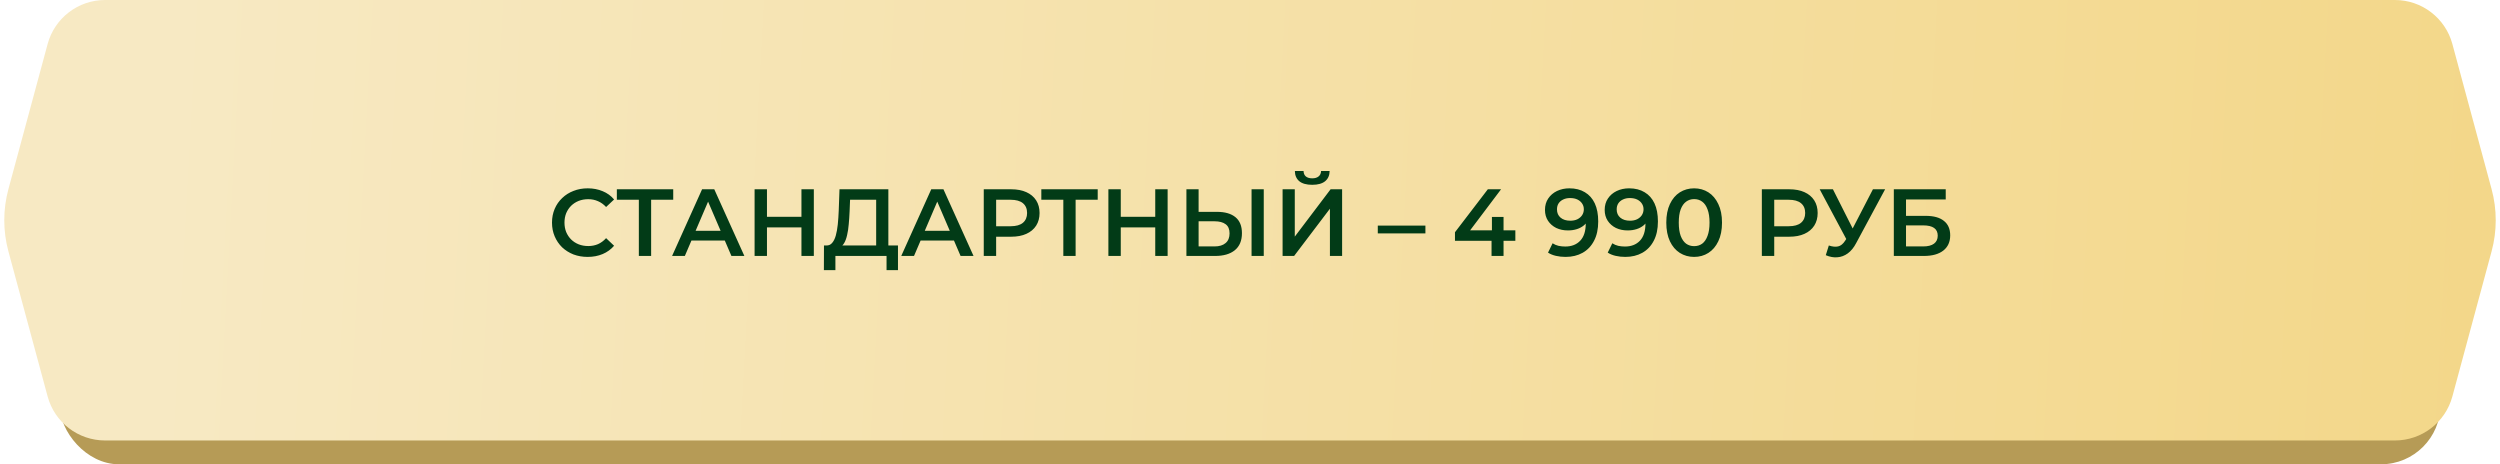<?xml version="1.0" encoding="UTF-8"?> <svg xmlns="http://www.w3.org/2000/svg" width="420" height="78" viewBox="0 0 420 78" fill="none"><rect x="10" y="16.719" width="400" height="61.281" rx="10" fill="#B69B56"></rect><path d="M8.002 7.391C9.181 3.029 13.138 0 17.656 0H402.344C406.862 0 410.819 3.029 411.998 7.391L418.59 31.782C419.513 35.199 419.513 38.801 418.59 42.218L411.998 66.609C410.819 70.971 406.862 74 402.344 74H17.656C13.138 74 9.181 70.971 8.002 66.609L1.41 42.218C0.487 38.801 0.487 35.199 1.41 31.782L8.002 7.391Z" fill="url(#paint0_linear_34_340)"></path><path d="M98.72 43.16C97.867 43.16 97.072 43.021 96.336 42.744C95.611 42.456 94.976 42.056 94.432 41.544C93.899 41.021 93.483 40.408 93.184 39.704C92.885 39 92.736 38.232 92.736 37.4C92.736 36.568 92.885 35.8 93.184 35.096C93.483 34.392 93.904 33.784 94.448 33.272C94.992 32.749 95.627 32.349 96.352 32.072C97.077 31.784 97.872 31.64 98.736 31.64C99.653 31.64 100.491 31.8 101.248 32.12C102.005 32.429 102.645 32.893 103.168 33.512L101.824 34.776C101.419 34.339 100.965 34.013 100.464 33.8C99.963 33.576 99.419 33.464 98.832 33.464C98.245 33.464 97.707 33.56 97.216 33.752C96.736 33.944 96.315 34.216 95.952 34.568C95.6 34.92 95.323 35.336 95.12 35.816C94.928 36.296 94.832 36.824 94.832 37.4C94.832 37.976 94.928 38.504 95.12 38.984C95.323 39.464 95.6 39.88 95.952 40.232C96.315 40.584 96.736 40.856 97.216 41.048C97.707 41.24 98.245 41.336 98.832 41.336C99.419 41.336 99.963 41.229 100.464 41.016C100.965 40.792 101.419 40.456 101.824 40.008L103.168 41.288C102.645 41.896 102.005 42.36 101.248 42.68C100.491 43 99.648 43.16 98.72 43.16ZM107.326 43V33.048L107.822 33.56H103.63V31.8H113.102V33.56H108.91L109.39 33.048V43H107.326ZM112.91 43L117.95 31.8H119.998L125.054 43H122.878L118.542 32.904H119.374L115.054 43H112.91ZM115.23 40.408L115.79 38.776H121.838L122.398 40.408H115.23ZM134.643 31.8H136.723V43H134.643V31.8ZM128.851 43H126.771V31.8H128.851V43ZM134.803 38.2H128.675V36.424H134.803V38.2ZM147.196 42.04V33.56H142.812L142.732 35.544C142.7 36.291 142.652 37 142.588 37.672C142.534 38.333 142.444 38.936 142.316 39.48C142.198 40.024 142.033 40.477 141.82 40.84C141.606 41.203 141.345 41.443 141.036 41.56L138.796 41.24C139.201 41.261 139.532 41.123 139.788 40.824C140.054 40.525 140.262 40.109 140.412 39.576C140.561 39.043 140.673 38.419 140.748 37.704C140.822 36.979 140.876 36.195 140.908 35.352L141.036 31.8H149.244V42.04H147.196ZM138.412 45.384L138.428 41.24H150.86V45.384H148.94V43H140.348V45.384H138.412ZM151.41 43L156.45 31.8H158.498L163.554 43H161.378L157.042 32.904H157.874L153.554 43H151.41ZM153.73 40.408L154.29 38.776H160.338L160.898 40.408H153.73ZM165.271 43V31.8H169.879C170.871 31.8 171.719 31.96 172.423 32.28C173.138 32.6 173.687 33.059 174.071 33.656C174.455 34.253 174.647 34.963 174.647 35.784C174.647 36.605 174.455 37.315 174.071 37.912C173.687 38.509 173.138 38.968 172.423 39.288C171.719 39.608 170.871 39.768 169.879 39.768H166.423L167.351 38.792V43H165.271ZM167.351 39.016L166.423 38.008H169.783C170.7 38.008 171.388 37.816 171.847 37.432C172.316 37.037 172.551 36.488 172.551 35.784C172.551 35.069 172.316 34.52 171.847 34.136C171.388 33.752 170.7 33.56 169.783 33.56H166.423L167.351 32.536V39.016ZM178.639 43V33.048L179.135 33.56H174.943V31.8H184.415V33.56H180.223L180.703 33.048V43H178.639ZM194.081 31.8H196.161V43H194.081V31.8ZM188.289 43H186.209V31.8H188.289V43ZM194.241 38.2H188.113V36.424H194.241V38.2ZM204.47 35.592C205.804 35.592 206.833 35.891 207.558 36.488C208.284 37.085 208.646 37.981 208.646 39.176C208.646 40.435 208.246 41.389 207.446 42.04C206.657 42.68 205.553 43 204.134 43H199.318V31.8H201.366V35.592H204.47ZM204.038 41.4C204.838 41.4 205.457 41.213 205.894 40.84C206.342 40.467 206.566 39.923 206.566 39.208C206.566 38.504 206.348 37.992 205.91 37.672C205.473 37.341 204.849 37.176 204.038 37.176H201.366V41.4H204.038ZM210.262 43V31.8H212.31V43H210.262ZM215.475 43V31.8H217.523V39.752L223.539 31.8H225.475V43H223.427V35.064L217.411 43H215.475ZM220.451 31.048C219.491 31.048 218.765 30.845 218.275 30.44C217.795 30.035 217.549 29.464 217.539 28.728H218.995C219.005 29.123 219.133 29.427 219.379 29.64C219.635 29.853 219.992 29.96 220.451 29.96C220.909 29.96 221.267 29.853 221.523 29.64C221.789 29.427 221.928 29.123 221.939 28.728H223.379C223.368 29.464 223.117 30.035 222.627 30.44C222.136 30.845 221.411 31.048 220.451 31.048ZM231.469 39.208V37.896H239.469V39.208H231.469ZM244.435 40.456V39.016L249.955 31.8H252.179L246.739 39.016L245.699 38.696H254.579V40.456H244.435ZM250.579 43V40.456L250.643 38.696V36.44H252.595V43H250.579ZM263.652 31.64C264.676 31.64 265.545 31.859 266.26 32.296C266.985 32.723 267.54 33.347 267.924 34.168C268.308 34.989 268.5 36.003 268.5 37.208C268.5 38.488 268.265 39.571 267.796 40.456C267.337 41.341 266.697 42.013 265.876 42.472C265.055 42.931 264.1 43.16 263.012 43.16C262.447 43.16 261.908 43.101 261.396 42.984C260.884 42.867 260.441 42.685 260.068 42.44L260.836 40.872C261.145 41.075 261.481 41.219 261.844 41.304C262.207 41.379 262.58 41.416 262.964 41.416C264.02 41.416 264.857 41.091 265.476 40.44C266.095 39.789 266.404 38.829 266.404 37.56C266.404 37.357 266.399 37.123 266.388 36.856C266.377 36.579 266.34 36.301 266.276 36.024L266.916 36.728C266.735 37.165 266.473 37.533 266.132 37.832C265.791 38.12 265.391 38.339 264.932 38.488C264.473 38.637 263.967 38.712 263.412 38.712C262.687 38.712 262.031 38.573 261.444 38.296C260.868 38.008 260.409 37.608 260.068 37.096C259.727 36.573 259.556 35.965 259.556 35.272C259.556 34.525 259.737 33.885 260.1 33.352C260.463 32.808 260.953 32.387 261.572 32.088C262.201 31.789 262.895 31.64 263.652 31.64ZM263.764 33.272C263.337 33.272 262.959 33.352 262.628 33.512C262.297 33.661 262.036 33.88 261.844 34.168C261.663 34.445 261.572 34.781 261.572 35.176C261.572 35.763 261.775 36.227 262.18 36.568C262.585 36.909 263.129 37.08 263.812 37.08C264.26 37.08 264.655 37 264.996 36.84C265.337 36.669 265.604 36.44 265.796 36.152C265.988 35.853 266.084 35.523 266.084 35.16C266.084 34.808 265.993 34.493 265.812 34.216C265.631 33.928 265.369 33.699 265.028 33.528C264.687 33.357 264.265 33.272 263.764 33.272ZM273.683 31.64C274.707 31.64 275.576 31.859 276.291 32.296C277.016 32.723 277.571 33.347 277.955 34.168C278.339 34.989 278.531 36.003 278.531 37.208C278.531 38.488 278.296 39.571 277.827 40.456C277.368 41.341 276.728 42.013 275.907 42.472C275.086 42.931 274.131 43.16 273.043 43.16C272.478 43.16 271.939 43.101 271.427 42.984C270.915 42.867 270.472 42.685 270.099 42.44L270.867 40.872C271.176 41.075 271.512 41.219 271.875 41.304C272.238 41.379 272.611 41.416 272.995 41.416C274.051 41.416 274.888 41.091 275.507 40.44C276.126 39.789 276.435 38.829 276.435 37.56C276.435 37.357 276.43 37.123 276.419 36.856C276.408 36.579 276.371 36.301 276.307 36.024L276.947 36.728C276.766 37.165 276.504 37.533 276.163 37.832C275.822 38.12 275.422 38.339 274.963 38.488C274.504 38.637 273.998 38.712 273.443 38.712C272.718 38.712 272.062 38.573 271.475 38.296C270.899 38.008 270.44 37.608 270.099 37.096C269.758 36.573 269.587 35.965 269.587 35.272C269.587 34.525 269.768 33.885 270.131 33.352C270.494 32.808 270.984 32.387 271.603 32.088C272.232 31.789 272.926 31.64 273.683 31.64ZM273.795 33.272C273.368 33.272 272.99 33.352 272.659 33.512C272.328 33.661 272.067 33.88 271.875 34.168C271.694 34.445 271.603 34.781 271.603 35.176C271.603 35.763 271.806 36.227 272.211 36.568C272.616 36.909 273.16 37.08 273.843 37.08C274.291 37.08 274.686 37 275.027 36.84C275.368 36.669 275.635 36.44 275.827 36.152C276.019 35.853 276.115 35.523 276.115 35.16C276.115 34.808 276.024 34.493 275.843 34.216C275.662 33.928 275.4 33.699 275.059 33.528C274.718 33.357 274.296 33.272 273.795 33.272ZM284.61 43.16C283.725 43.16 282.925 42.936 282.21 42.488C281.506 42.04 280.952 41.389 280.546 40.536C280.141 39.672 279.938 38.627 279.938 37.4C279.938 36.173 280.141 35.133 280.546 34.28C280.952 33.416 281.506 32.76 282.21 32.312C282.925 31.864 283.725 31.64 284.61 31.64C285.506 31.64 286.306 31.864 287.01 32.312C287.714 32.76 288.269 33.416 288.674 34.28C289.09 35.133 289.298 36.173 289.298 37.4C289.298 38.627 289.09 39.672 288.674 40.536C288.269 41.389 287.714 42.04 287.01 42.488C286.306 42.936 285.506 43.16 284.61 43.16ZM284.61 41.352C285.133 41.352 285.586 41.213 285.97 40.936C286.354 40.648 286.653 40.211 286.866 39.624C287.09 39.037 287.202 38.296 287.202 37.4C287.202 36.493 287.09 35.752 286.866 35.176C286.653 34.589 286.354 34.157 285.97 33.88C285.586 33.592 285.133 33.448 284.61 33.448C284.109 33.448 283.661 33.592 283.266 33.88C282.882 34.157 282.578 34.589 282.354 35.176C282.141 35.752 282.034 36.493 282.034 37.4C282.034 38.296 282.141 39.037 282.354 39.624C282.578 40.211 282.882 40.648 283.266 40.936C283.661 41.213 284.109 41.352 284.61 41.352ZM295.99 43V31.8H300.598C301.59 31.8 302.438 31.96 303.142 32.28C303.857 32.6 304.406 33.059 304.79 33.656C305.174 34.253 305.366 34.963 305.366 35.784C305.366 36.605 305.174 37.315 304.79 37.912C304.406 38.509 303.857 38.968 303.142 39.288C302.438 39.608 301.59 39.768 300.598 39.768H297.142L298.07 38.792V43H295.99ZM298.07 39.016L297.142 38.008H300.502C301.419 38.008 302.107 37.816 302.566 37.432C303.035 37.037 303.27 36.488 303.27 35.784C303.27 35.069 303.035 34.52 302.566 34.136C302.107 33.752 301.419 33.56 300.502 33.56H297.142L298.07 32.536V39.016ZM307.244 41.24C307.83 41.443 308.348 41.496 308.796 41.4C309.244 41.304 309.644 40.979 309.996 40.424L310.54 39.576L310.748 39.352L314.652 31.8H316.7L311.836 40.84C311.441 41.597 310.972 42.173 310.428 42.568C309.884 42.963 309.297 43.181 308.668 43.224C308.049 43.277 307.404 43.16 306.732 42.872L307.244 41.24ZM310.7 41.144L305.708 31.8H307.932L311.836 39.544L310.7 41.144ZM318.162 43V31.8H326.882V33.512H320.21V36.264H323.522C324.866 36.264 325.885 36.547 326.578 37.112C327.282 37.667 327.634 38.477 327.634 39.544C327.634 40.643 327.245 41.496 326.466 42.104C325.698 42.701 324.61 43 323.202 43H318.162ZM320.21 41.4H323.09C323.89 41.4 324.498 41.245 324.914 40.936C325.33 40.627 325.538 40.179 325.538 39.592C325.538 38.44 324.722 37.864 323.09 37.864H320.21V41.4Z" fill="#023B17"></path><defs><linearGradient id="paint0_linear_34_340" x1="27.825" y1="36.302" x2="420.888" y2="57.67" gradientUnits="userSpaceOnUse"><stop stop-color="#F7E9C3"></stop><stop offset="1" stop-color="#F3D789"></stop></linearGradient></defs></svg> 